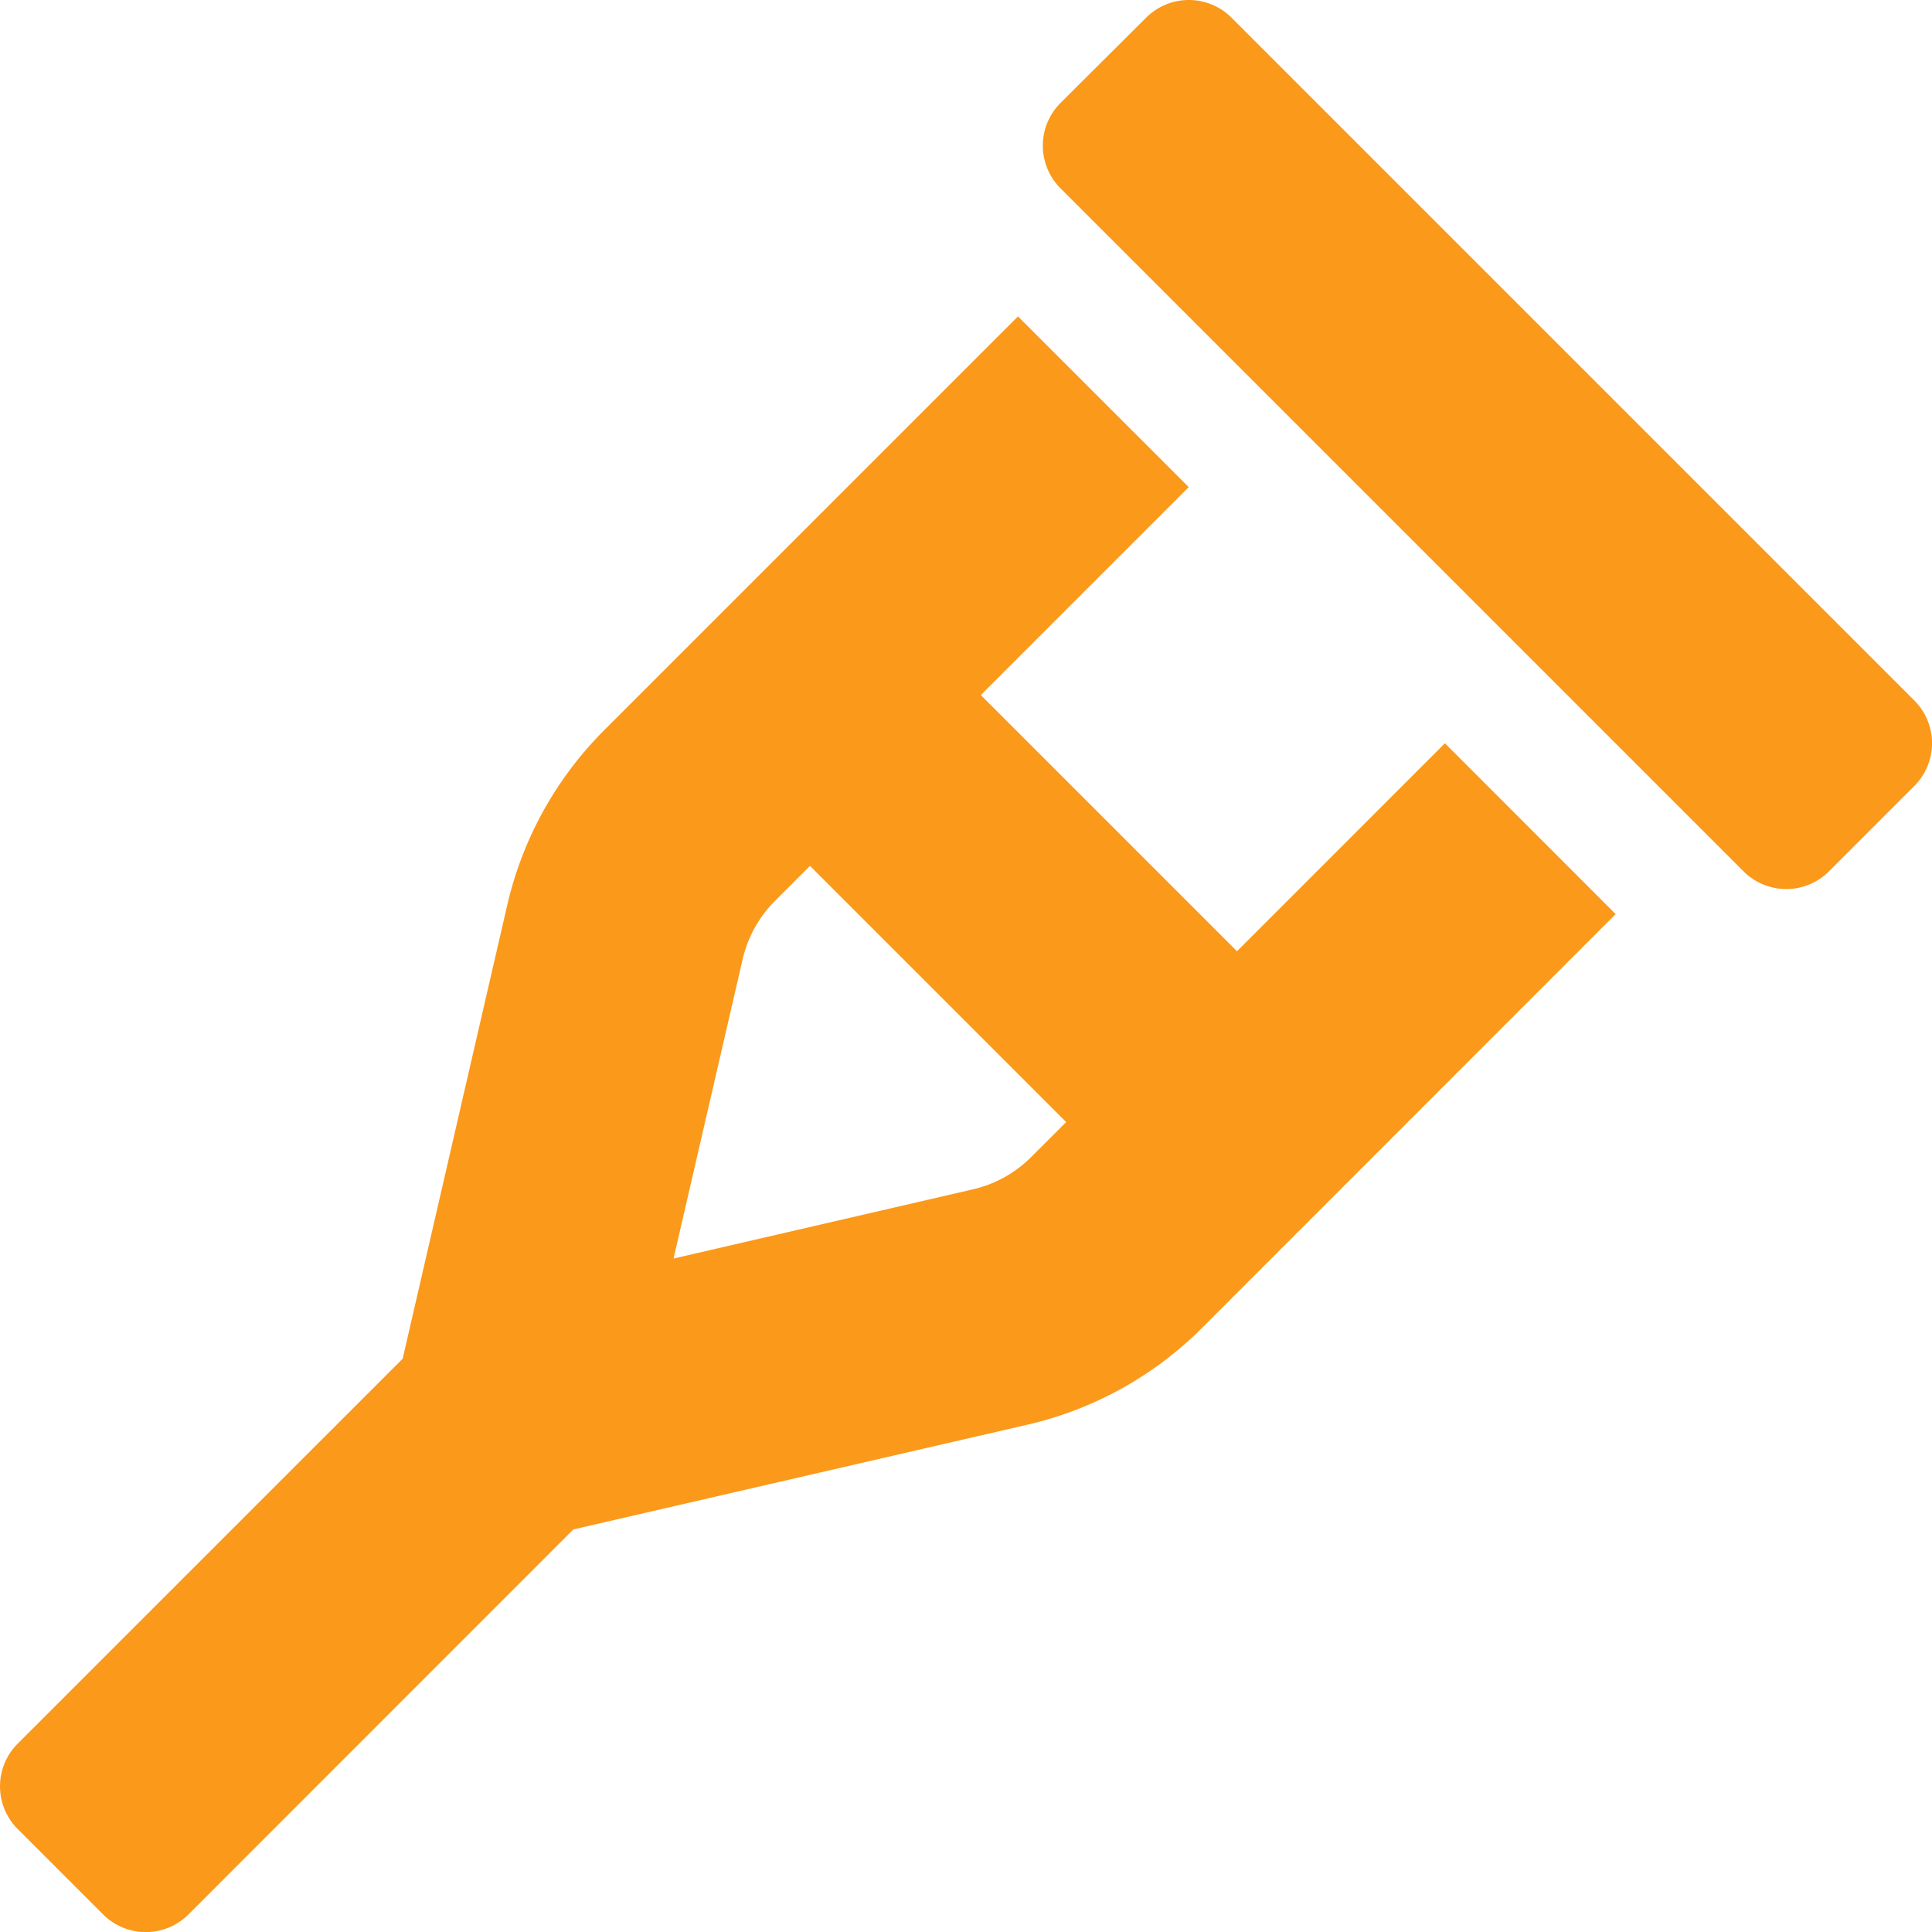 <svg xmlns="http://www.w3.org/2000/svg" width="47.999" height="48.001" viewBox="0 0 47.999 48.001">
  <g id="service-2" transform="translate(0.004 -0.003)">
    <path id="Caminho_26091" data-name="Caminho 26091" d="M47.56,17.41,30.592.442a1.5,1.5,0,0,0-2.121,0L26.344,2.56a1.5,1.5,0,0,0,0,2.122L43.313,21.651a1.5,1.5,0,0,0,2.122,0l2.121-2.122A1.5,1.5,0,0,0,47.56,17.41ZM30.728,23.636l-6.365-6.365,5.166-5.166L25.287,7.864,15.006,18.145a9.008,9.008,0,0,0-2.407,4.34L10,33.759.436,43.322a1.5,1.5,0,0,0,0,2.122l2.121,2.121a1.5,1.5,0,0,0,2.122,0L14.241,38l11.273-2.6a8.989,8.989,0,0,0,4.34-2.4L40.136,22.713l-4.242-4.244Zm-5.116,5.116a3,3,0,0,1-1.448.8L16.73,31.27l1.716-7.434a3.021,3.021,0,0,1,.8-1.448l.873-.873,6.365,6.365Z" fill="#fb991a"/>
  </g>
</svg>
